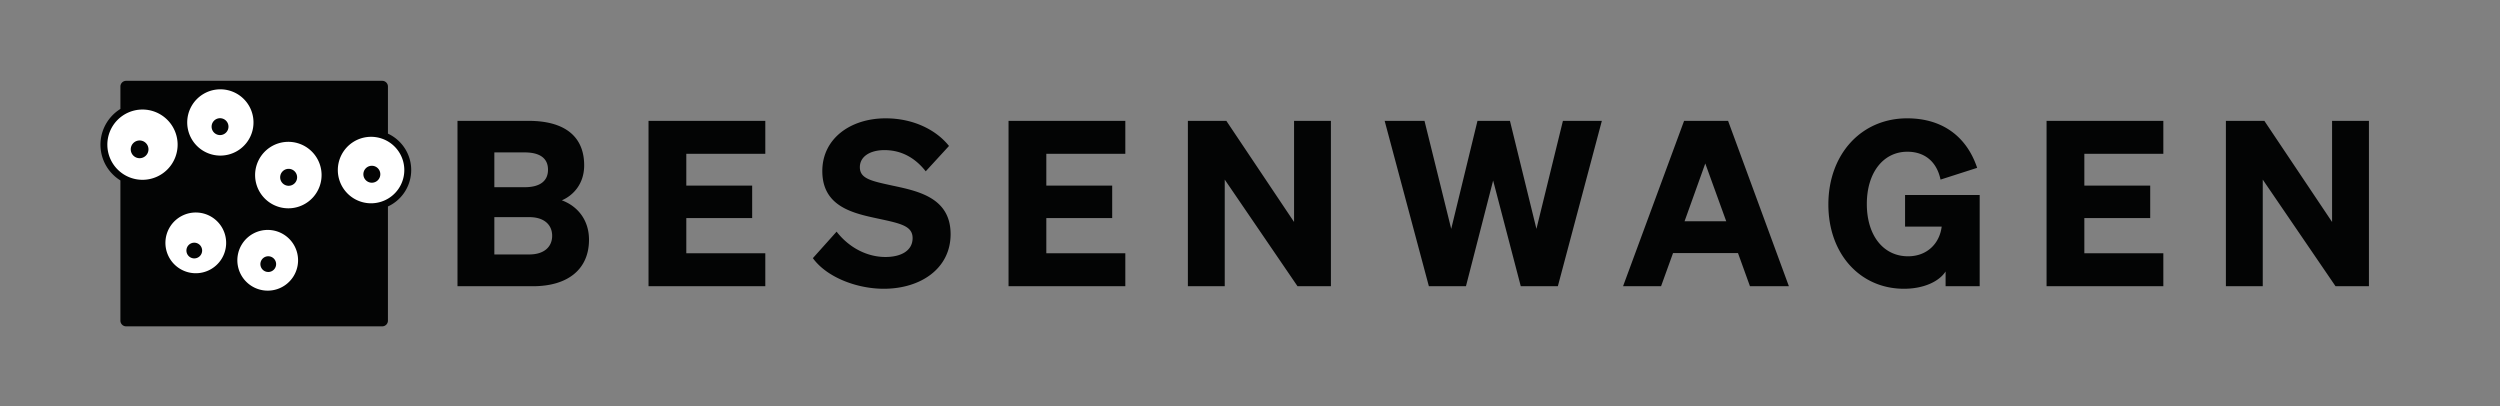 <svg viewBox="0 0 2696 438" xmlns="http://www.w3.org/2000/svg" xml:space="preserve" style="fill-rule:evenodd;clip-rule:evenodd;stroke-linejoin:round;stroke-miterlimit:2">
    <rect x="0" y="0" width="2696" height="438" fill="#808080" stroke="none"/>
    <path d="M100.396 34.586V22.39c0-.815-.663-1.472-1.473-1.472H32.634c-.815 0-1.473.661-1.473 1.472v5.802c-3.703 2.292-5.819 6.692-4.978 11.232a10.843 10.843 0 0 0 4.978 7.27v36.288c0 .815.662 1.473 1.473 1.473h66.289c.815 0 1.473-.662 1.473-1.473V53.433a10.379 10.379 0 0 0 5.911-7.914c.684-4.663-1.84-9.049-5.911-10.933Z" style="fill:#030404" transform="scale(4.167)"/>
    <path d="M57.319 67.04a7.858 7.858 0 1 0-13.3-8.374 7.858 7.858 0 0 0 13.3 8.374ZM75.932 71.548a7.857 7.857 0 1 0-13.297-8.374 7.857 7.857 0 0 0 2.462 10.835 7.856 7.856 0 0 0 10.835-2.461Z" style="fill:#fff;fill-rule:nonzero" transform="scale(4.167)"/>
    <path d="M70.954 69.694a2.034 2.034 0 1 0-3.119-2.61 2.034 2.034 0 0 0 3.119 2.61ZM50.233 66.873a2.033 2.033 0 1 0 0-4.065 2.033 2.033 0 0 0 0 4.065Z" style="fill:#030404;fill-rule:nonzero" transform="scale(4.167)"/>
    <path d="M75.08 53.898a8.602 8.602 0 0 0 8.132-9.048 8.6 8.6 0 0 0-9.047-8.132 8.602 8.602 0 1 0 .915 17.18ZM96.488 52.599a8.602 8.602 0 1 0-.915-17.18 8.602 8.602 0 0 0 .915 17.18Z" style="fill:#fff;fill-rule:nonzero" transform="scale(4.167)"/>
    <path d="M96.232 47.285a2.191 2.191 0 1 0 0-4.382 2.191 2.191 0 0 0 0 4.382ZM74.698 48.078a2.191 2.191 0 1 0 0-4.382 2.191 2.191 0 0 0 0 4.382Z" style="fill:#030404;fill-rule:nonzero" transform="scale(4.167)"/>
    <path d="M37.065 46.532a9.094 9.094 0 0 0 8.901-9.282 9.092 9.092 0 0 0-9.282-8.9 9.092 9.092 0 0 0-8.9 9.281 9.093 9.093 0 0 0 9.281 8.901Z" style="fill:#fff;fill-rule:nonzero" transform="scale(4.167)"/>
    <path d="M36.131 40.94a2.292 2.292 0 1 0 0-4.584 2.292 2.292 0 0 0 0 4.584Z" style="fill:#030404;fill-rule:nonzero" transform="scale(4.167)"/>
    <path d="M61.282 39.138a8.576 8.576 0 1 0-8.667-14.8 8.576 8.576 0 0 0 8.667 14.8Z" style="fill:#fff;fill-rule:nonzero" transform="scale(4.167)"/>
    <path d="M56.946 34.958a2.182 2.182 0 1 0 .001-4.365 2.182 2.182 0 0 0-.001 4.365ZM118.397 74.075h19.492c9.179 0 14.543-4.47 14.543-12.04 0-5.126-2.98-8.702-7.033-10.193 2.801-1.192 5.782-4.112 5.782-9.06 0-7.45-5.007-11.504-14.365-11.504h-18.419v42.797Zm9.537-25.63v-9.001h7.868c3.875 0 6.021 1.491 6.021 4.471s-2.146 4.53-6.021 4.53h-7.868Zm0 7.749h9.061c3.814 0 5.901 1.967 5.901 4.828s-2.087 4.828-5.901 4.828h-9.061v-9.656ZM167.835 31.278v42.797h30.221v-8.523h-20.445v-9.12h17.047v-8.404h-17.047v-8.226h20.445v-8.524h-30.221ZM210.367 66.804c3.516 4.887 11.265 7.927 18.358 7.927 9.478 0 17.286-5.186 17.286-14.126 0-9.418-8.345-11.147-15.08-12.577-5.484-1.192-8.405-1.789-8.405-4.769 0-2.742 2.623-4.411 6.378-4.411 4.53 0 8.047 2.146 10.67 5.484l6.02-6.557c-3.159-3.993-9.001-7.152-16.392-7.152-9.12 0-16.392 5.245-16.392 13.649 0 8.584 6.915 10.67 13.233 12.041 6.497 1.43 10.133 1.907 10.133 5.305 0 3.219-2.921 4.888-7.034 4.888-4.589 0-9.298-2.266-12.636-6.557l-6.139 6.855ZM261.006 31.278v42.797h30.221v-8.523h-20.445v-9.12h17.048v-8.404h-17.048v-8.226h20.445v-8.524h-30.221ZM344.433 31.278h-9.537v26.167l-17.524-26.167h-9.954v42.797h9.537V46.478l18.836 27.597h8.642V31.278ZM382.364 31.278l-6.795 27.956-6.915-27.956h-10.311l11.444 42.797h9.596l7.034-27.359 7.153 27.359h9.596l11.385-42.797h-10.073l-6.855 27.956-6.855-27.956h-8.404ZM435.835 31.278l-15.796 42.797h9.835l3.1-8.583h16.809l3.099 8.583h10.074L447.22 31.278h-11.385Zm5.484 11.028 5.424 14.961h-10.789l5.365-14.961ZM503.511 74.075h8.822V50.472h-19.312v8.166h9.477c-.536 4.41-3.815 7.689-8.702 7.689-6.378 0-10.67-5.365-10.67-13.531s4.292-13.53 10.491-13.53c4.53 0 7.629 2.622 8.583 7.212l9.477-3.04c-2.622-7.868-8.762-12.815-18.12-12.815-11.921 0-20.385 9.358-20.385 22.292 0 12.875 8.285 21.816 19.551 21.816 5.185 0 9.119-1.907 10.788-4.47v3.814ZM529.641 31.278v42.797h30.22v-8.523h-20.444v-9.12h17.047v-8.404h-17.047v-8.226h20.444v-8.524h-30.22ZM613.068 31.278h-9.537v26.167l-17.524-26.167h-9.955v42.797h9.537V46.478l18.836 27.597h8.643V31.278Z" style="fill:#030404;fill-rule:nonzero" transform="scale(4.167)"/>
</svg>
